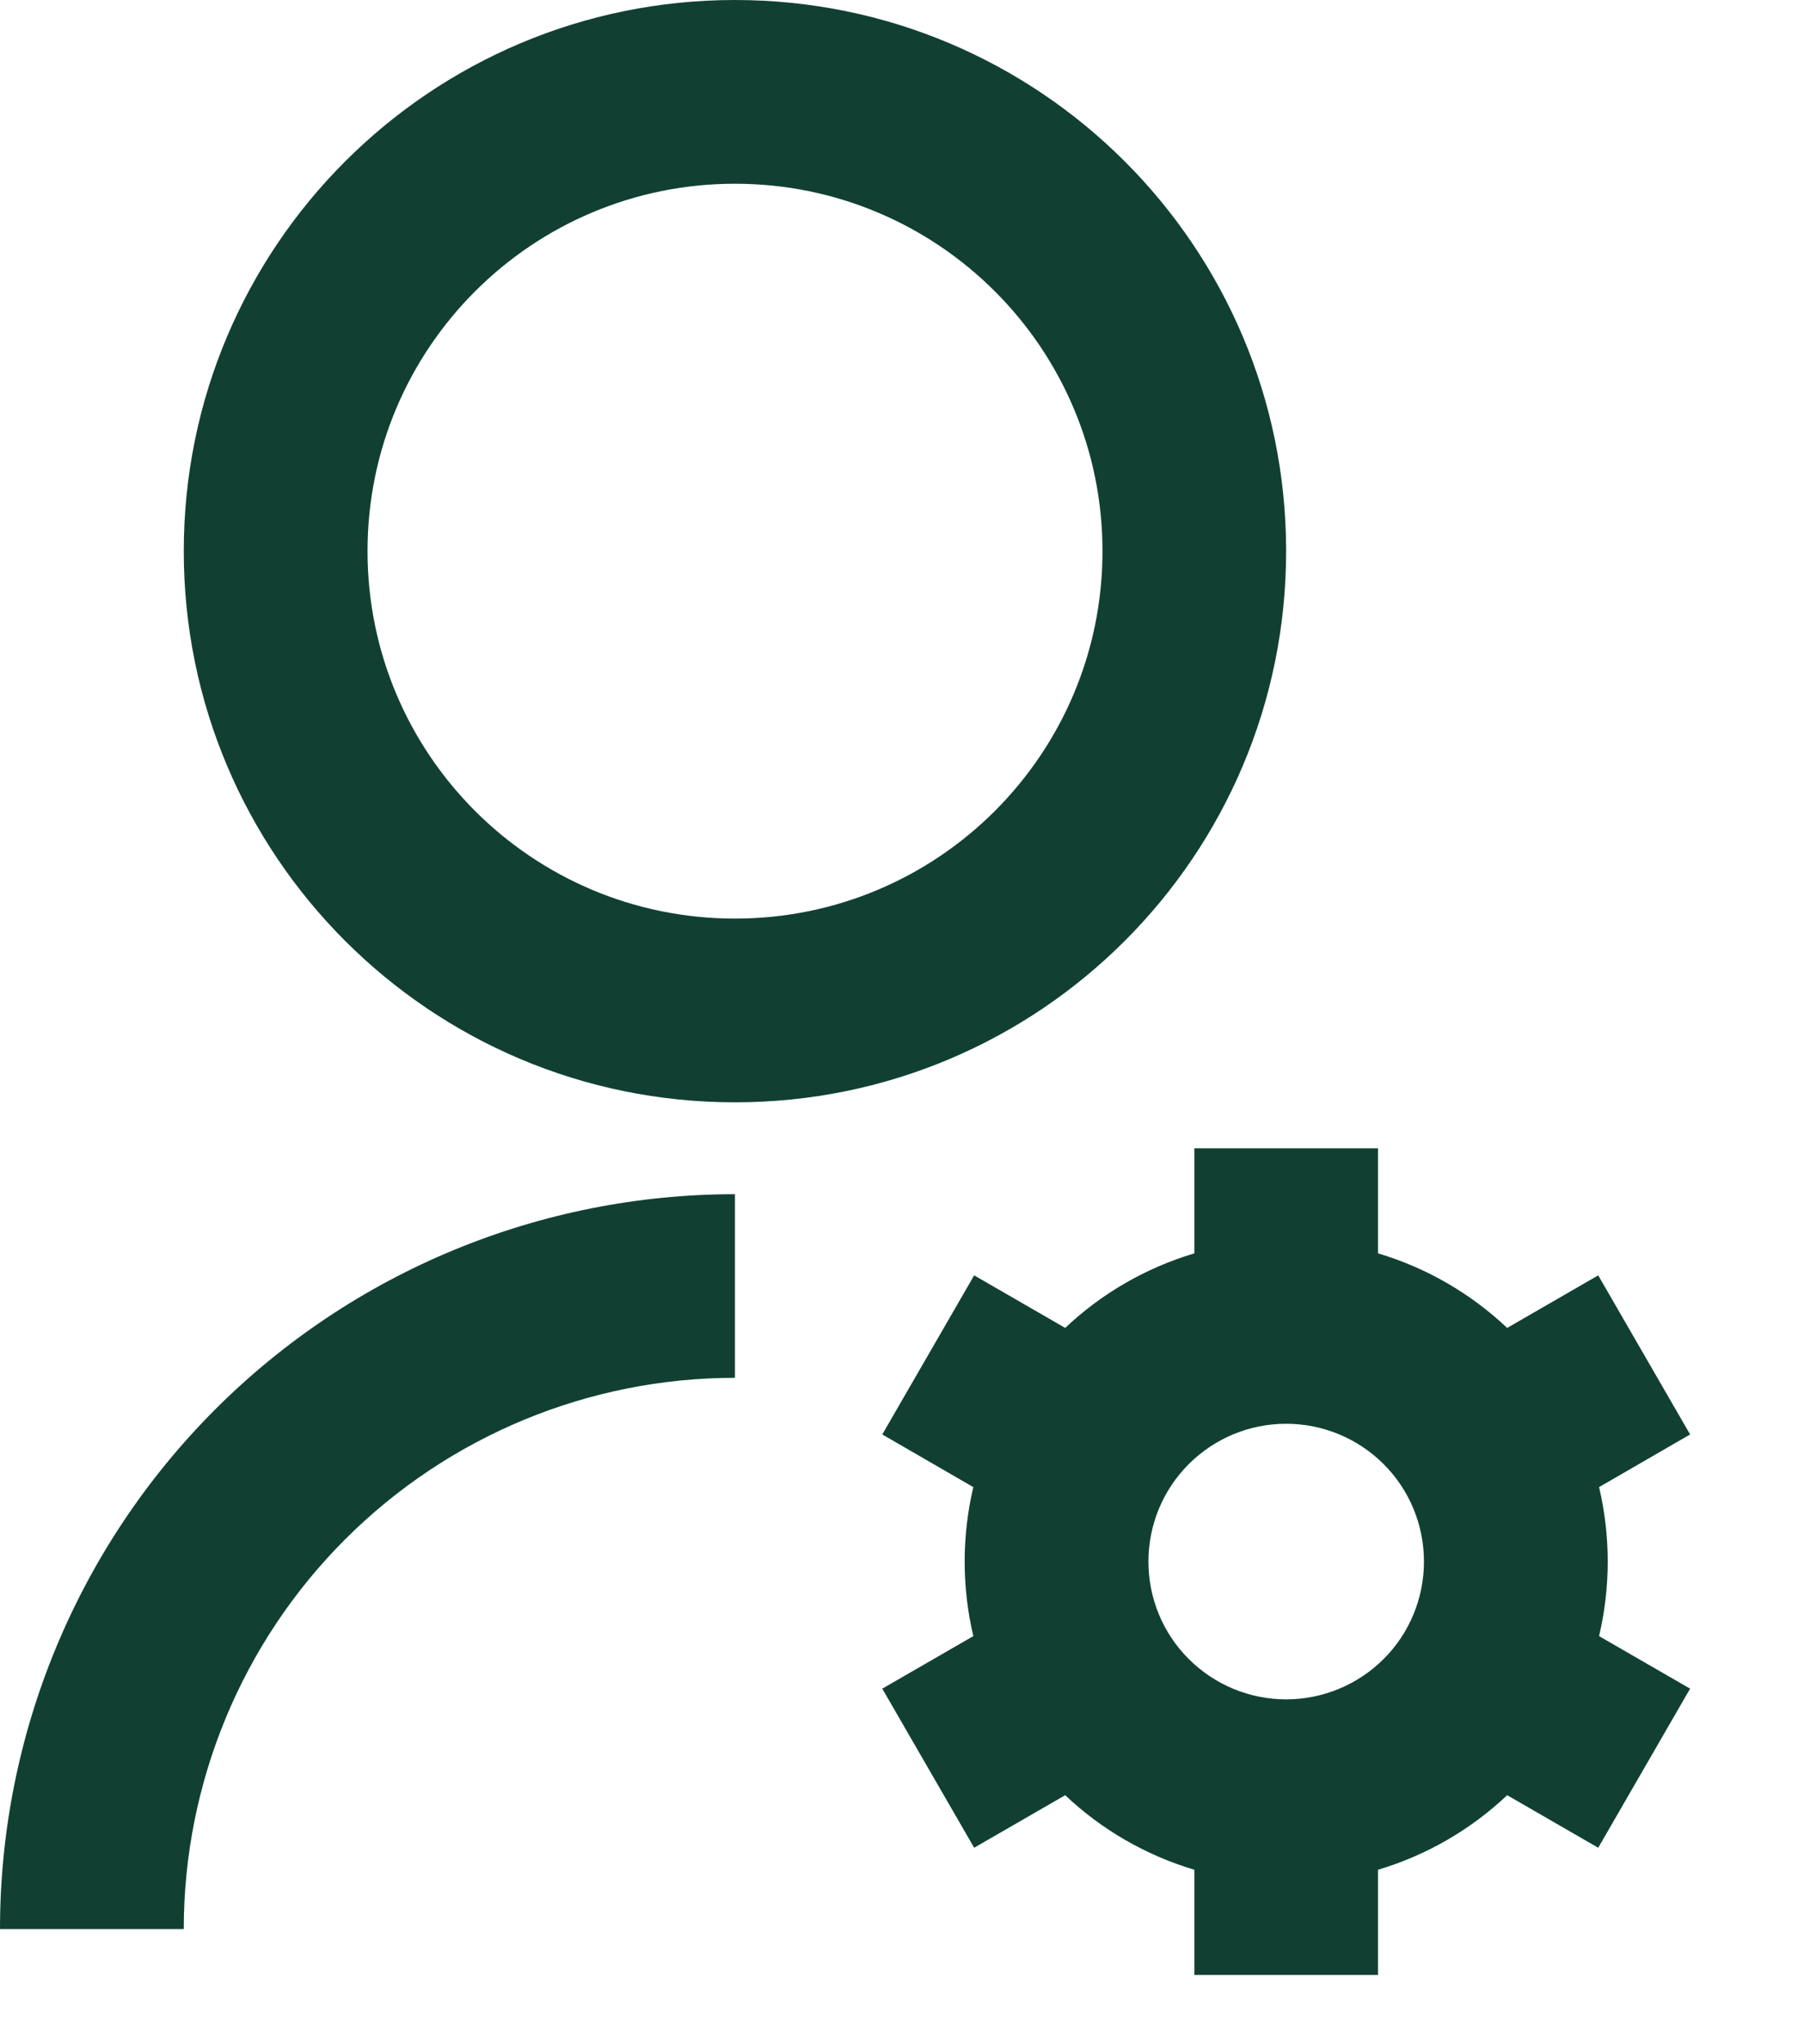 <?xml version="1.0" encoding="utf-8"?>
<svg xmlns="http://www.w3.org/2000/svg" fill="none" height="100%" overflow="visible" preserveAspectRatio="none" style="display: block;" viewBox="0 0 15 17" width="100%">
<path d="M6.111 9.931V11.458C4.896 11.458 3.73 11.941 2.87 12.801C2.011 13.66 1.528 14.826 1.528 16.042H0C0 14.421 0.644 12.867 1.79 11.72C2.936 10.574 4.49 9.931 6.111 9.931V9.931ZM6.111 9.167C3.579 9.167 1.528 7.116 1.528 4.583C1.528 2.051 3.579 0 6.111 0C8.643 0 10.694 2.051 10.694 4.583C10.694 7.116 8.643 9.167 6.111 9.167ZM6.111 7.639C7.799 7.639 9.167 6.272 9.167 4.583C9.167 2.895 7.799 1.528 6.111 1.528C4.423 1.528 3.056 2.895 3.056 4.583C3.056 6.272 4.423 7.639 6.111 7.639ZM8.093 13.606C7.997 13.199 7.997 12.774 8.093 12.367L7.336 11.929L8.1 10.606L8.857 11.043C9.161 10.755 9.529 10.543 9.931 10.423V9.549H11.458V10.423C11.865 10.544 12.231 10.759 12.532 11.043L13.289 10.606L14.053 11.929L13.296 12.367C13.392 12.774 13.392 13.198 13.296 13.606L14.053 14.043L13.289 15.366L12.532 14.929C12.227 15.217 11.86 15.429 11.458 15.549V16.424H9.931V15.549C9.529 15.429 9.161 15.217 8.857 14.929L8.1 15.366L7.336 14.043L8.093 13.606V13.606ZM10.694 14.132C10.998 14.132 11.29 14.011 11.505 13.796C11.72 13.582 11.84 13.29 11.84 12.986C11.84 12.682 11.72 12.391 11.505 12.176C11.29 11.961 10.998 11.84 10.694 11.84C10.39 11.84 10.099 11.961 9.884 12.176C9.669 12.391 9.549 12.682 9.549 12.986C9.549 13.29 9.669 13.582 9.884 13.796C10.099 14.011 10.39 14.132 10.694 14.132Z" fill="#114033" id="Vector"/>
</svg>